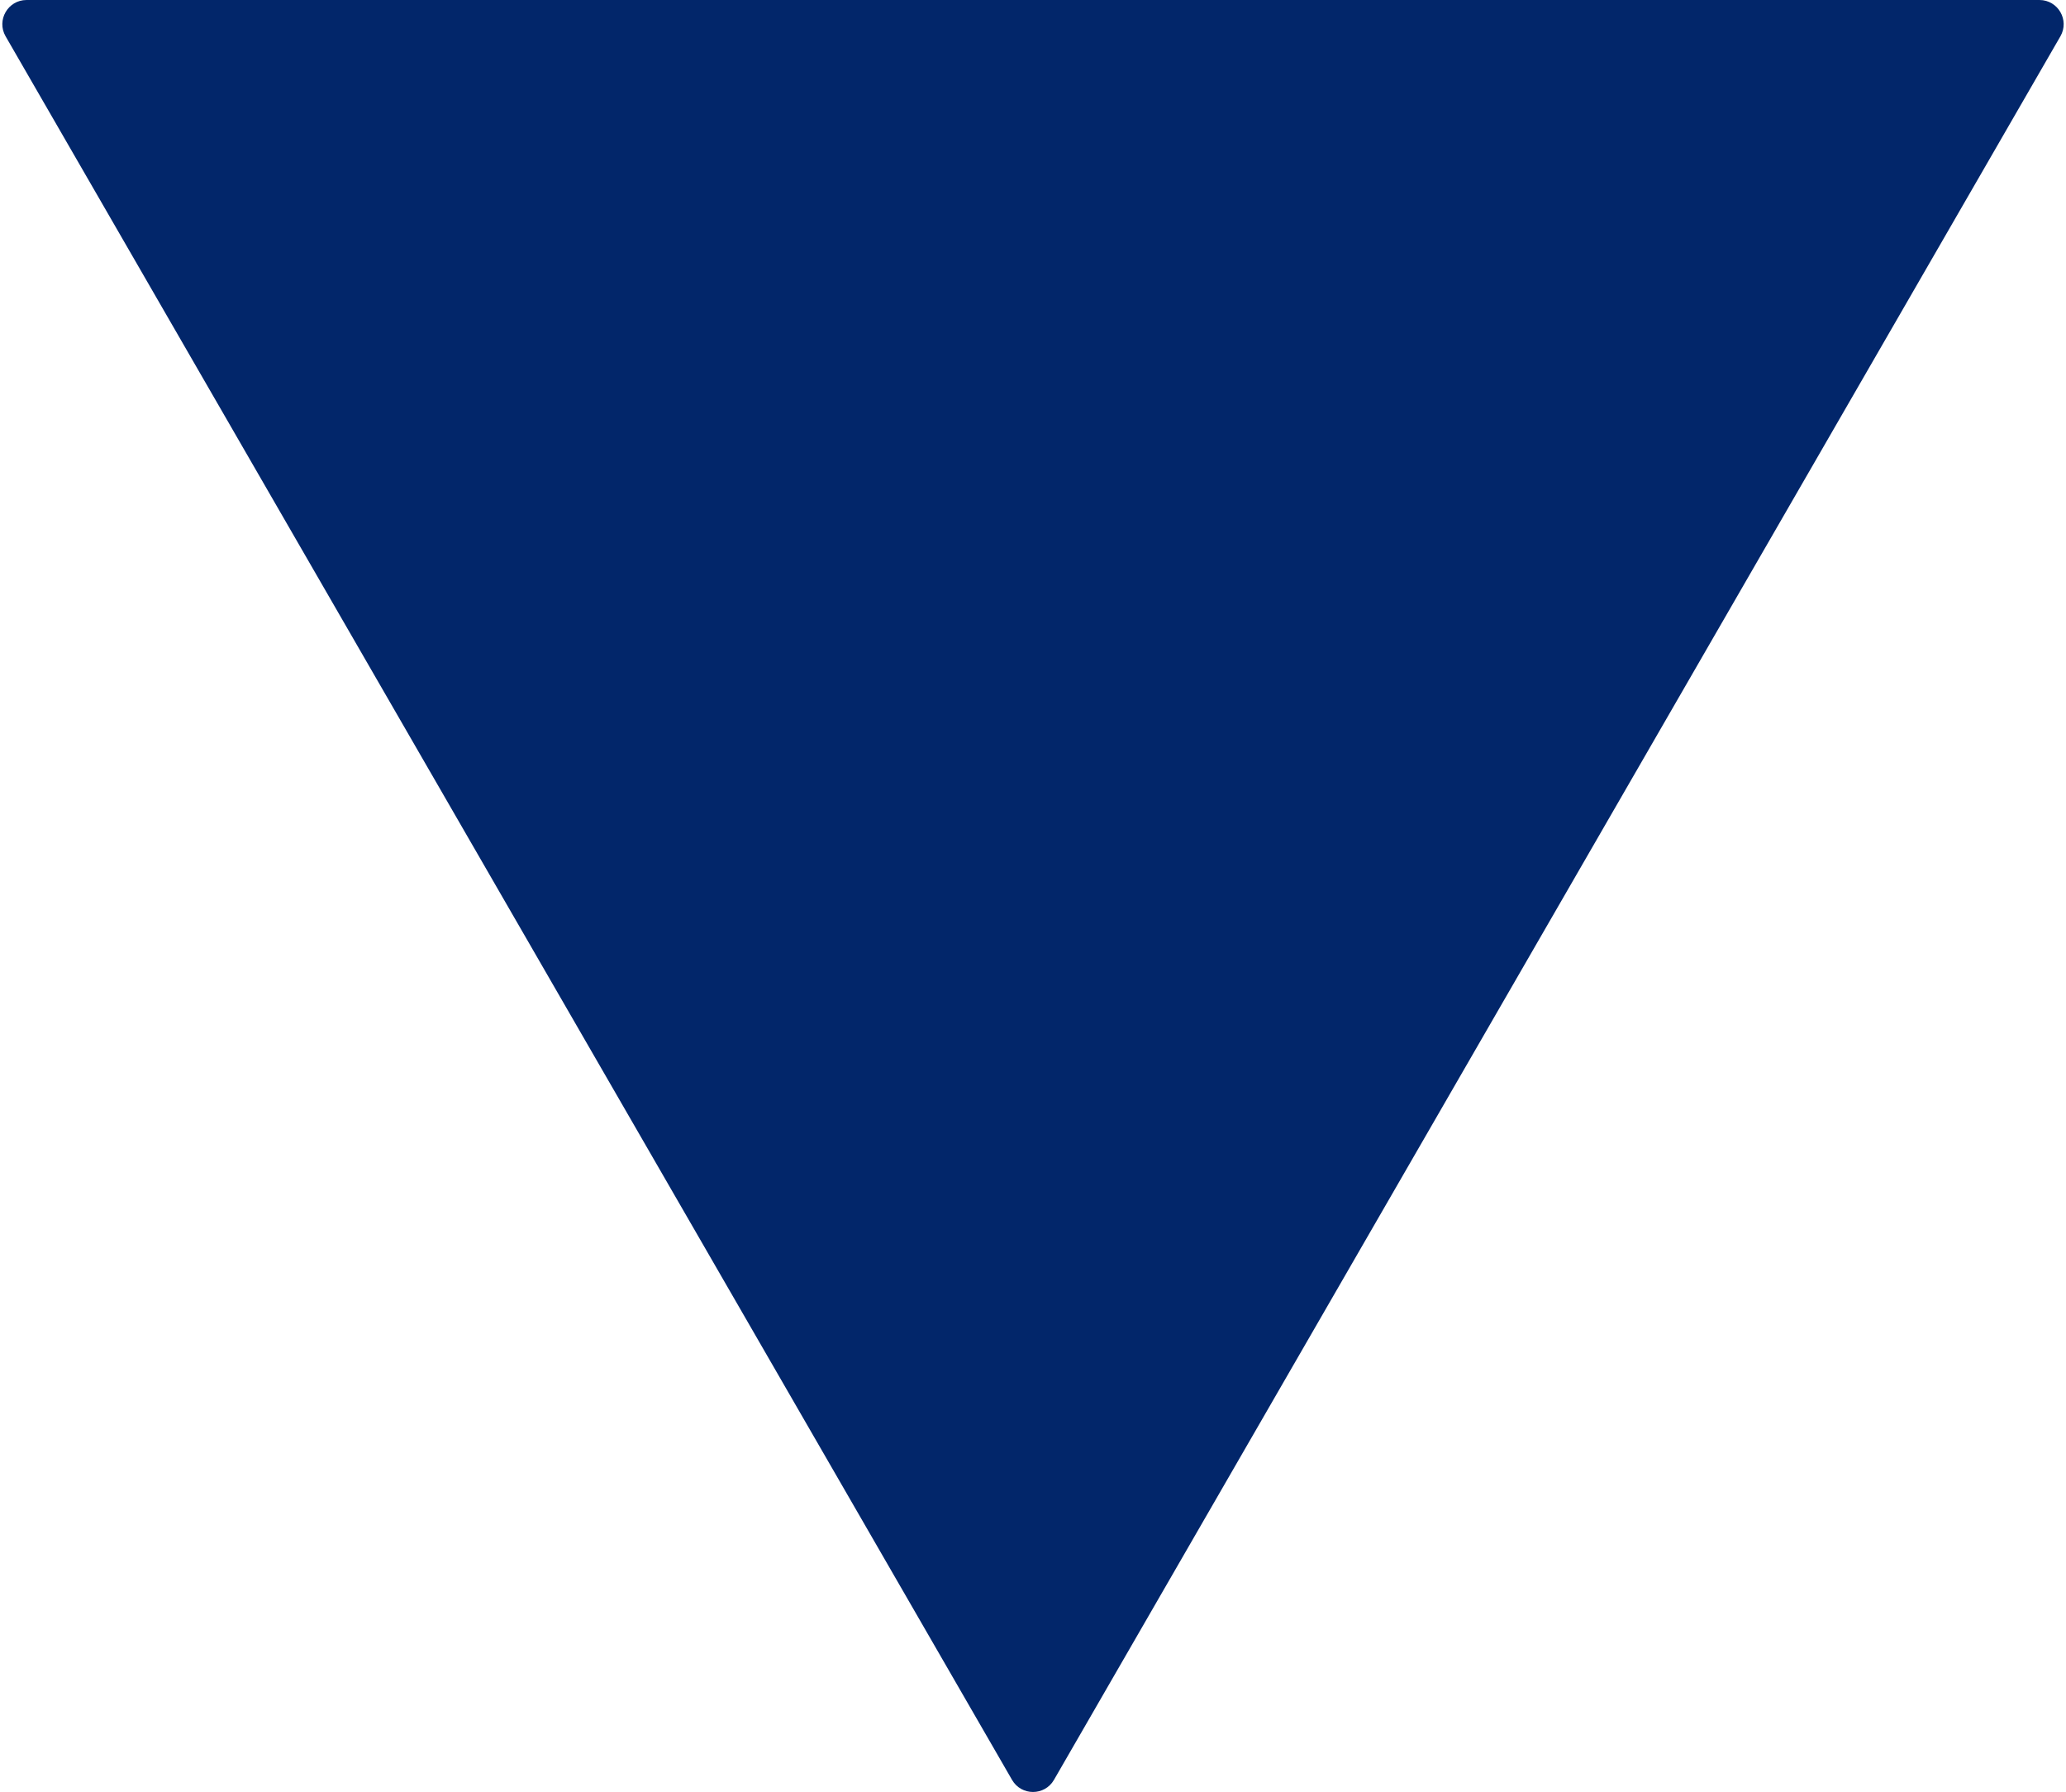 <?xml version="1.0" encoding="UTF-8"?> <svg xmlns="http://www.w3.org/2000/svg" width="256" height="222" viewBox="0 0 256 222" fill="none"> <path d="M0.694 4.5C-0.46 2.5 0.983 0 3.292 0L252.708 0C255.017 0 256.461 2.5 255.306 4.5L130.598 220.5C129.443 222.5 126.557 222.5 125.402 220.5L0.694 4.5Z" fill="#02266A"></path> </svg> 